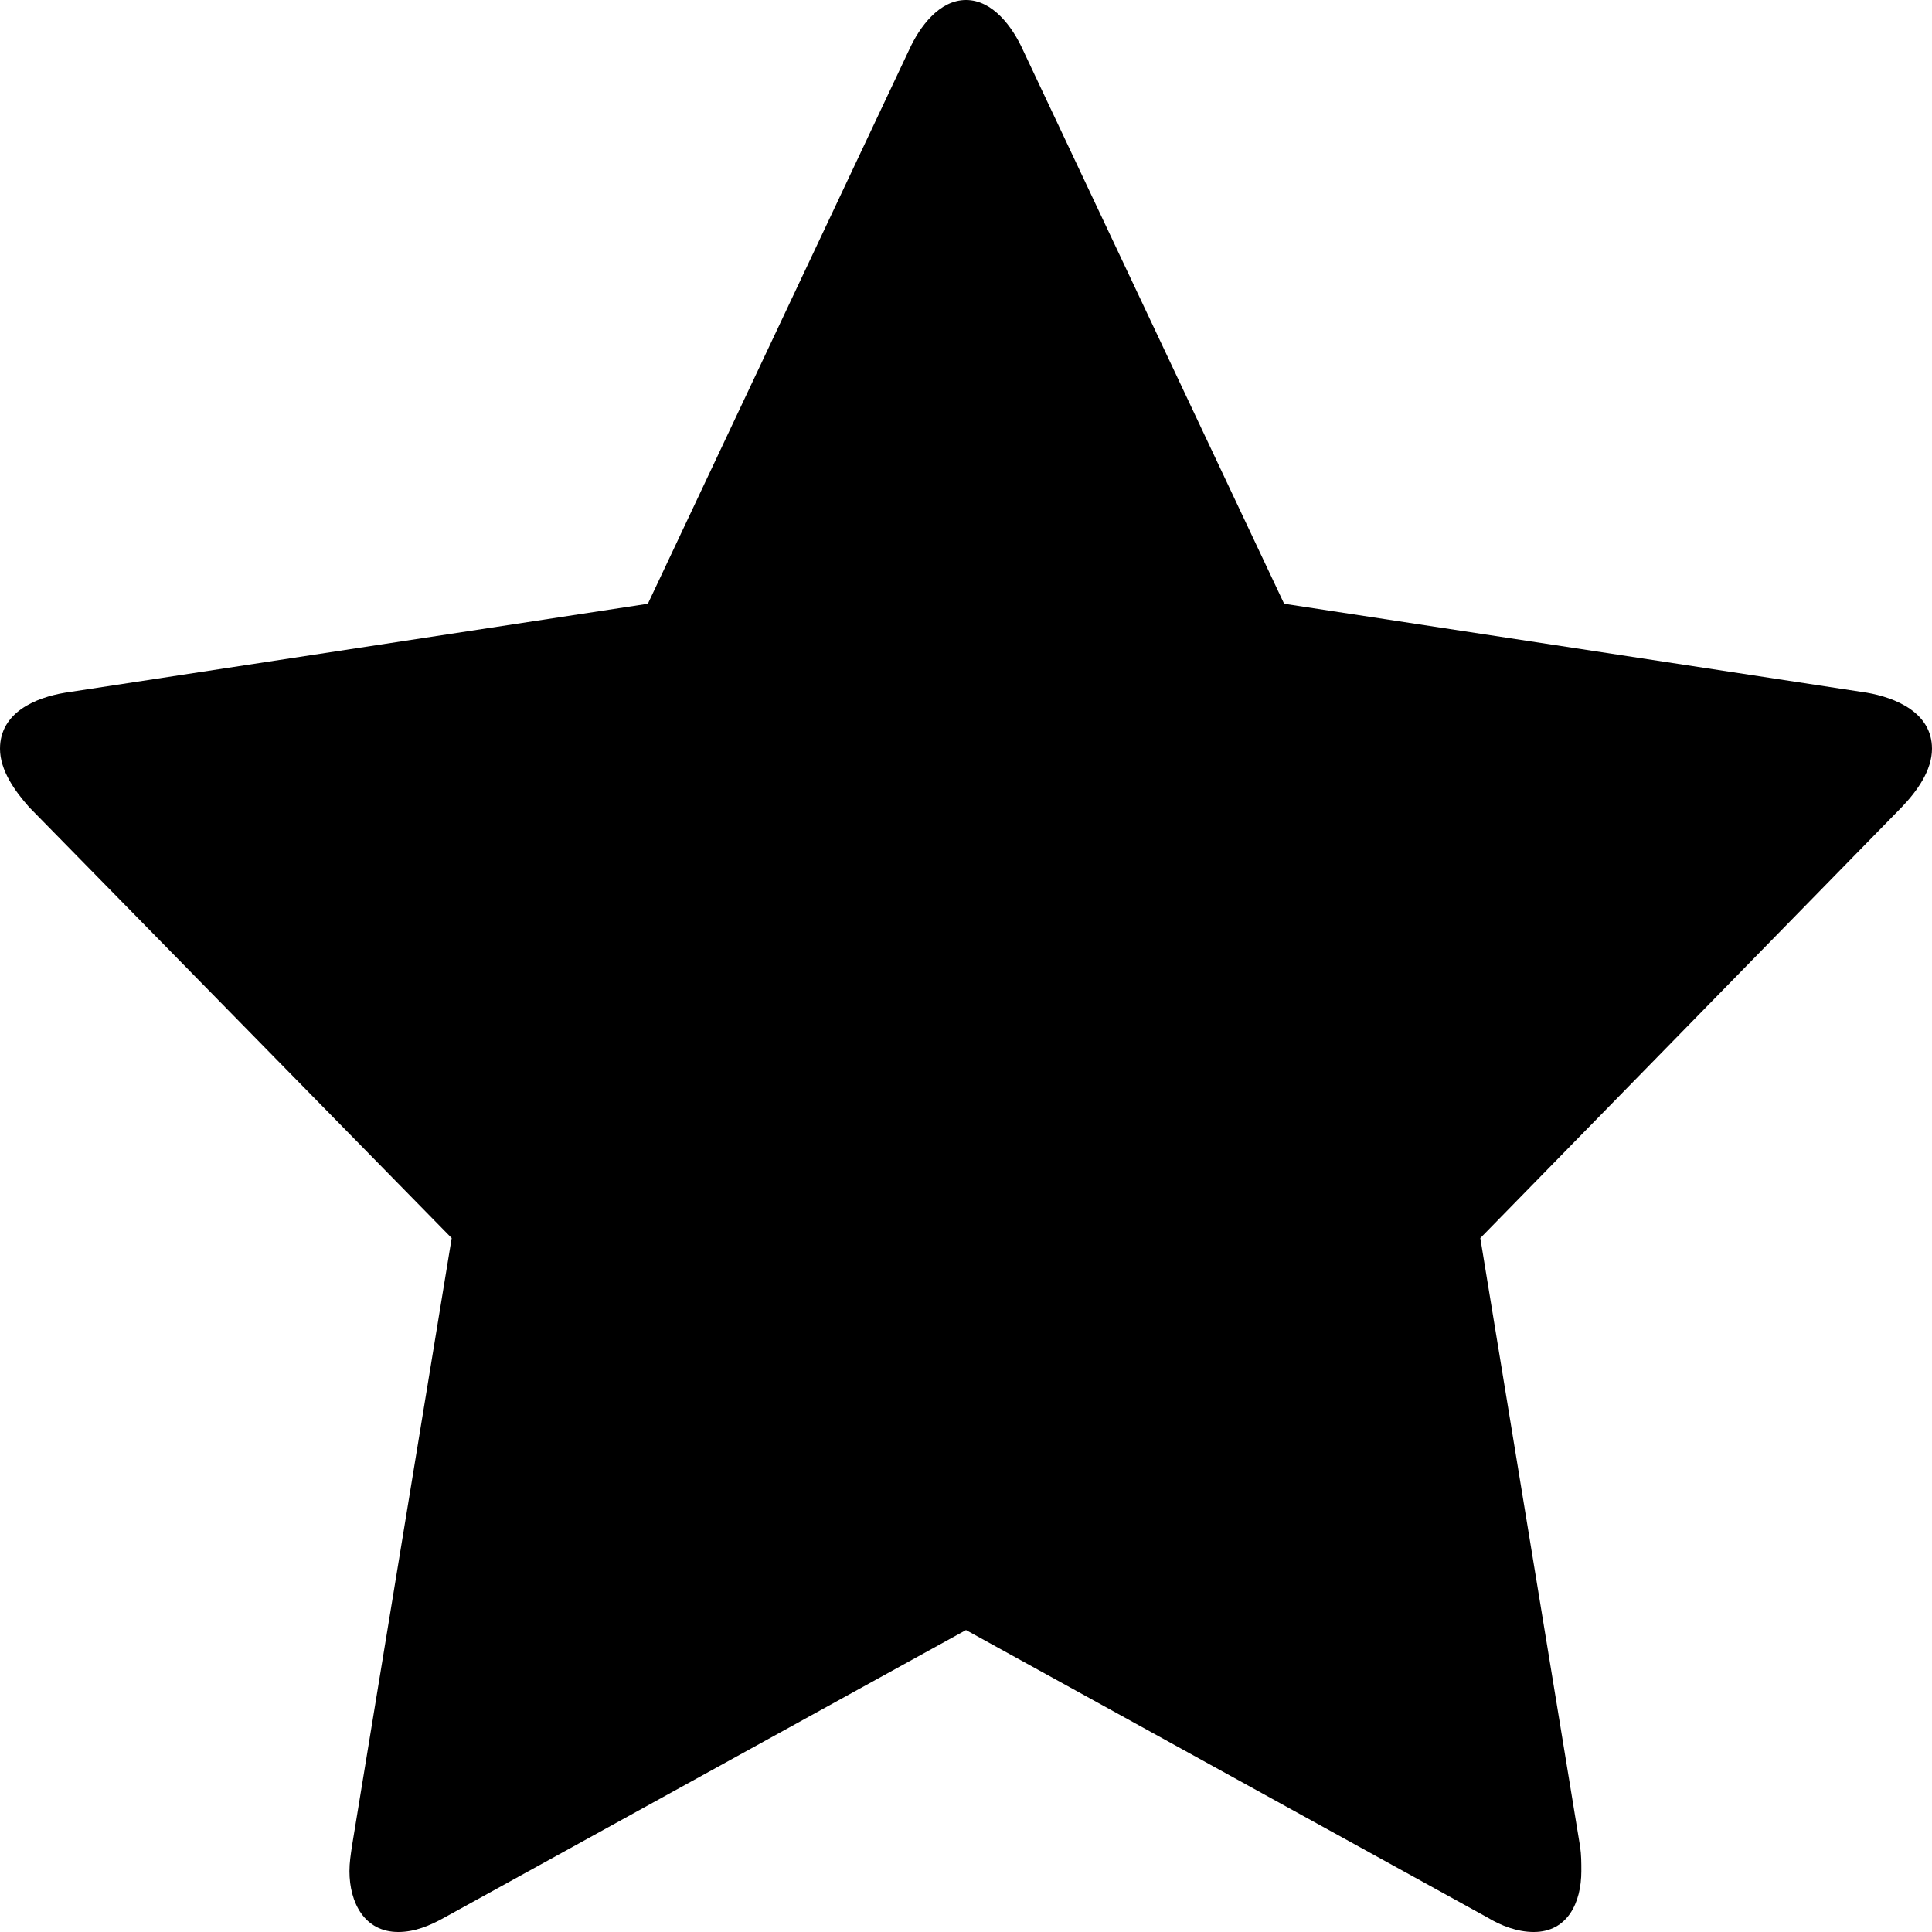 <svg xmlns="http://www.w3.org/2000/svg" width="24" height="24" viewBox="0 0 24 24">
    <path fill="#000" fill-rule="nonzero" d="M24 9.3c0 .273-.188.53-.375.726l-5.236 5.354 1.24 7.561c.015.106.015.197.015.303 0 .393-.173.756-.591.756-.202 0-.404-.076-.577-.181L12 20.249l-6.476 3.57c-.187.105-.375.181-.577.181-.418 0-.606-.363-.606-.756 0-.106.015-.197.03-.303l1.24-7.561-5.25-5.354C.188 9.83 0 9.573 0 9.301c0-.454.447-.636.808-.696L8.048 7.5 11.293.62c.13-.287.375-.62.707-.62.332 0 .577.333.707.62l3.245 6.88 7.24 1.105c.346.06.808.242.808.696z"/>
</svg>
